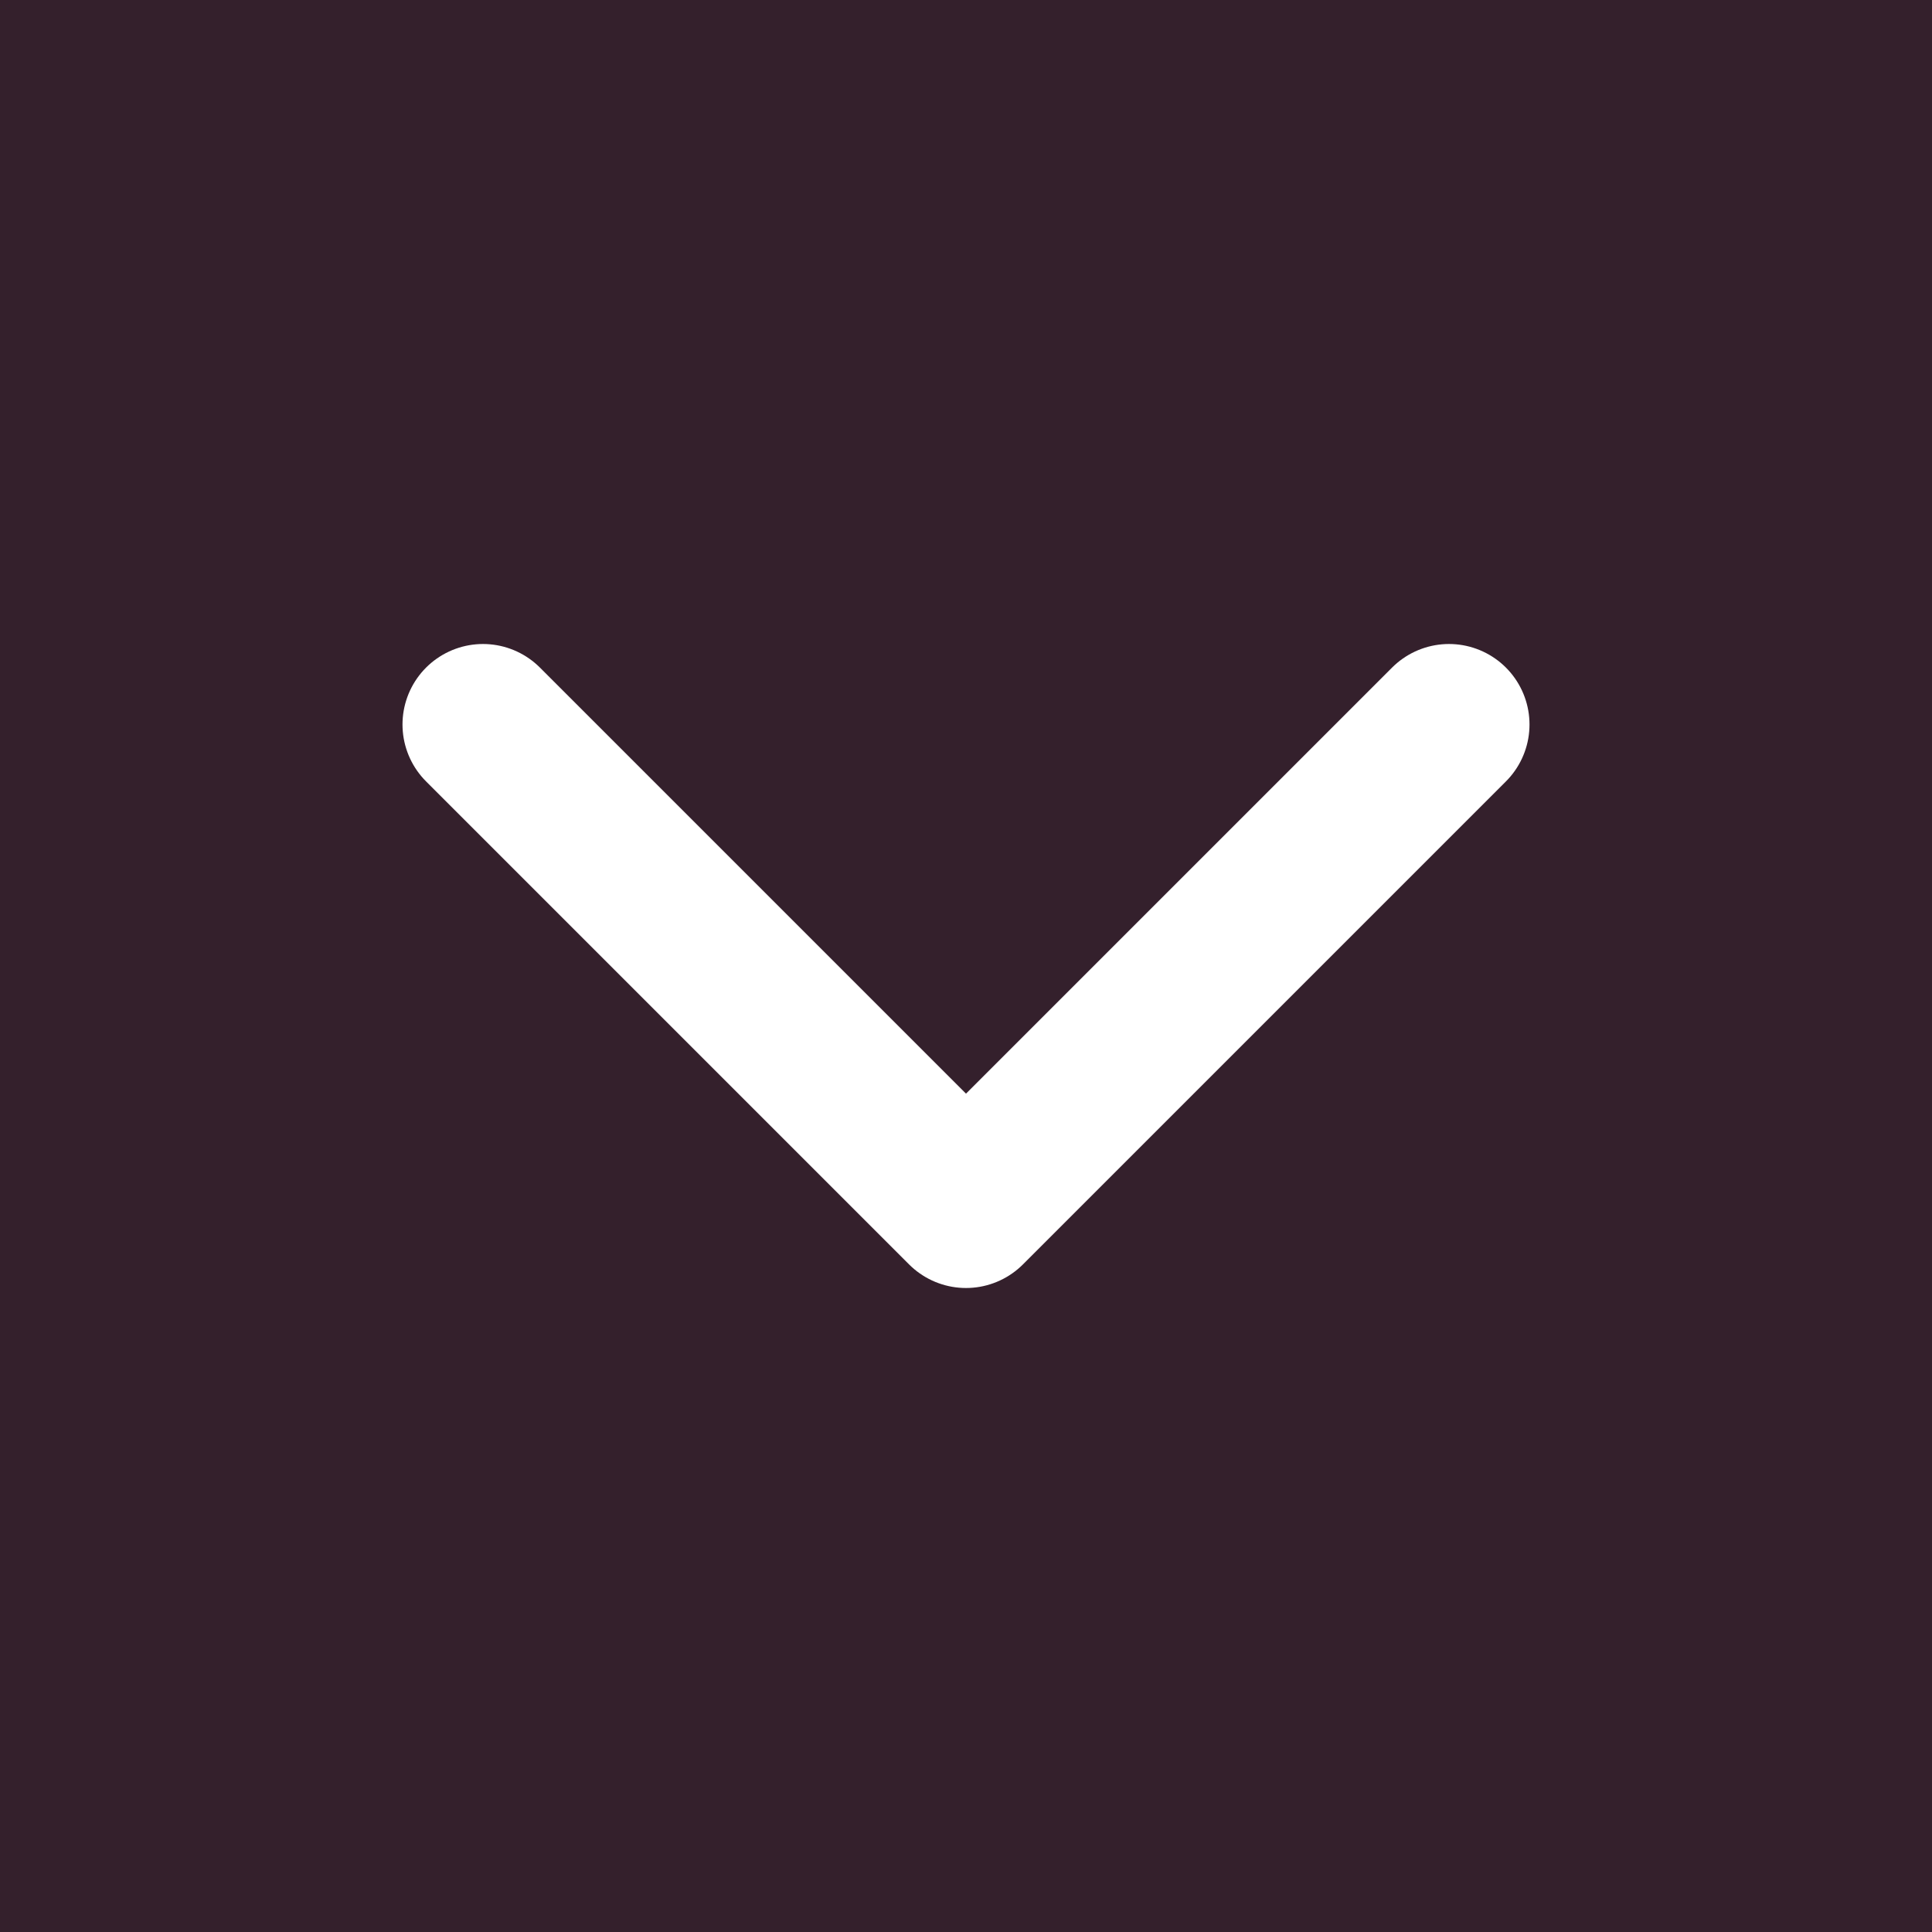 <svg xmlns="http://www.w3.org/2000/svg" width="24" height="24" viewBox="0 0 24 24" fill="none">
  <rect width="24" height="24" fill="#34202C"/>
  <path d="M6 9L12 15L18 9" stroke="white" stroke-width="2" stroke-linecap="round" stroke-linejoin="round"/>
</svg>